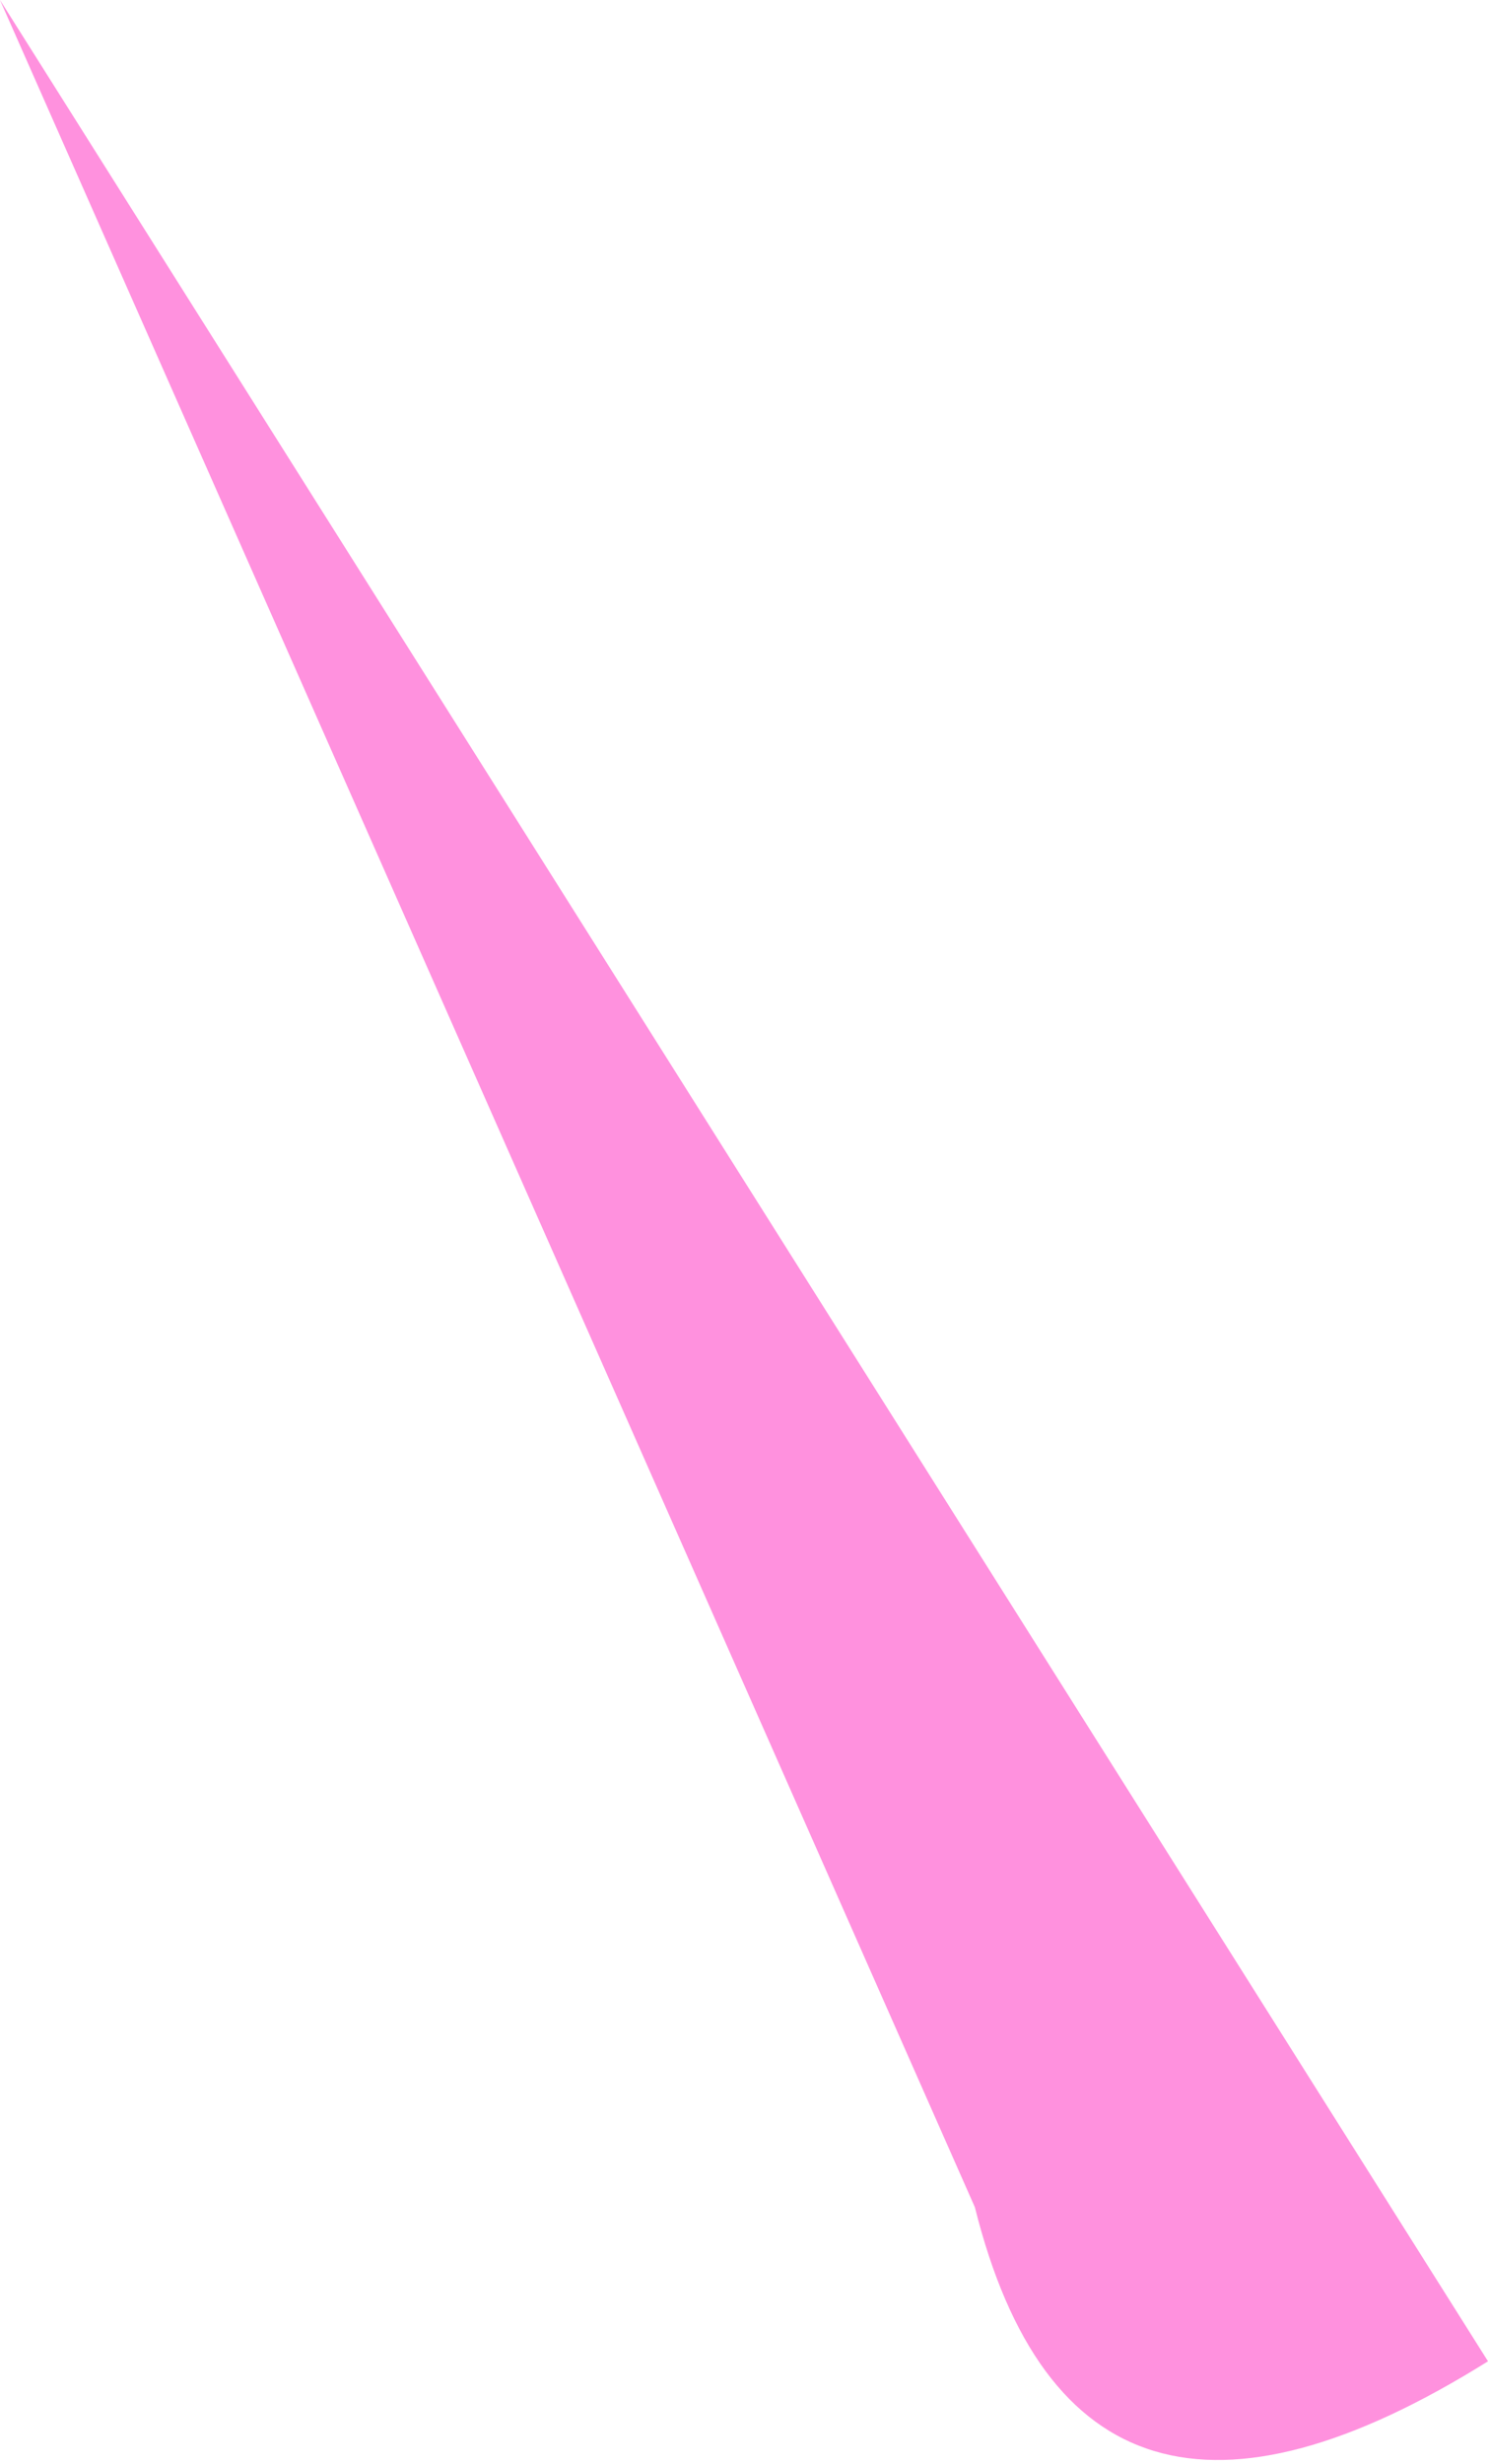 <?xml version="1.0" encoding="UTF-8" standalone="no"?>
<svg xmlns:xlink="http://www.w3.org/1999/xlink" height="2.4px" width="1.45px" xmlns="http://www.w3.org/2000/svg">
  <g transform="matrix(1.0, 0.0, 0.0, 1.0, 0.0, 0.0)">
    <path d="M0.0 0.0 L1.45 2.3 Q1.05 2.55 0.95 2.15 L0.0 0.0" fill="#ff91de" fill-rule="evenodd" stroke="none"/>
  </g>
</svg>
